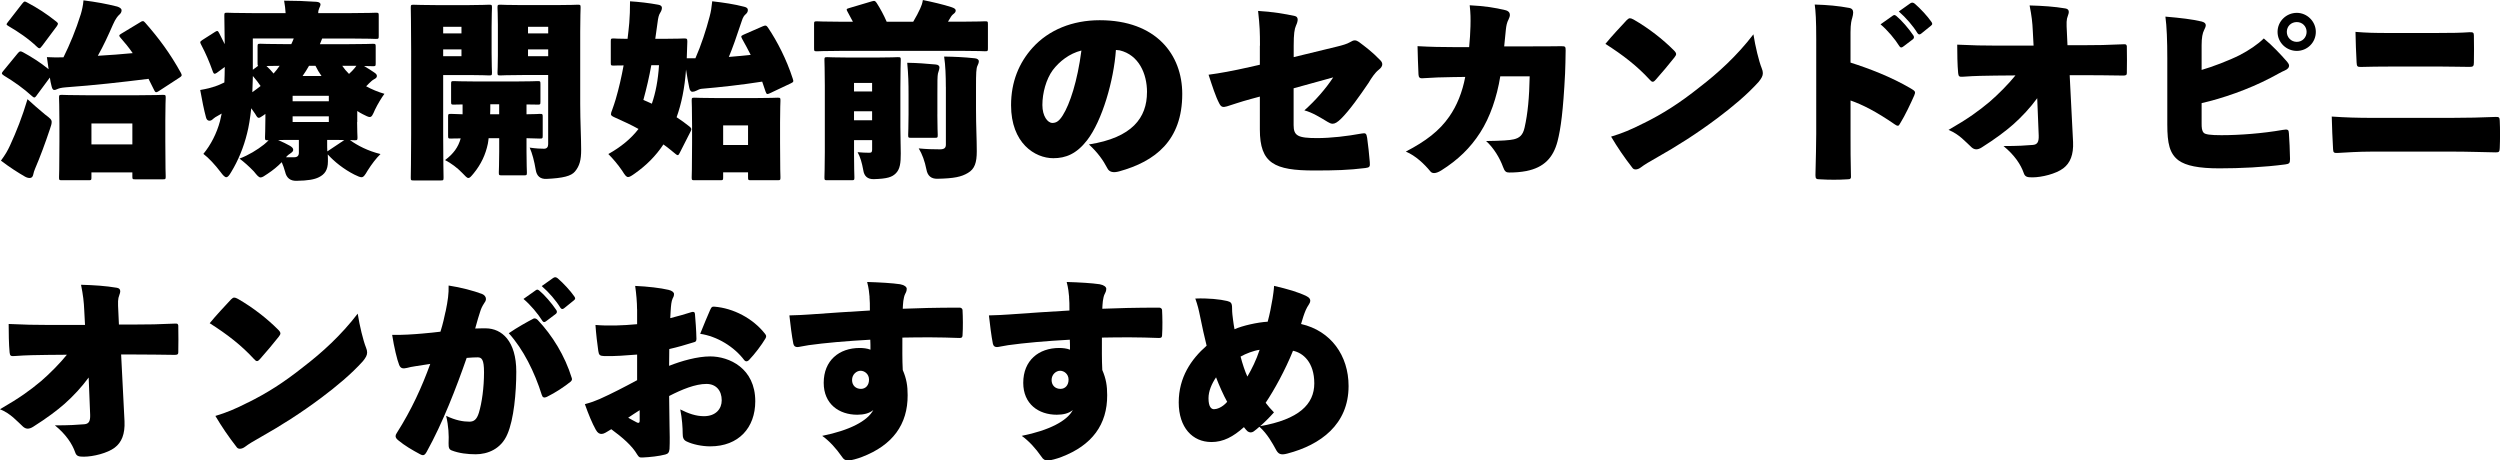 <svg xmlns="http://www.w3.org/2000/svg" id="_&#x30EC;&#x30A4;&#x30E4;&#x30FC;_2" viewBox="0 0 716.03 131.89"><g id="base"><path d="M12.96,32.83c1.35,1.03,1.84,1.4,1.84,2.11,0,.49-.16,1.08-.49,2-1.35,4.05-2.81,7.99-4.27,11.39-.22.54-.43,1.13-.54,1.73-.11.54-.43.92-.97.92-.43,0-.86-.11-1.35-.38-1.89-1.08-4.37-2.65-6.91-4.59,1.3-1.78,1.89-2.81,2.59-4.32,1.84-4,3.51-8.21,5.02-13.28,1.24,1.13,3.29,2.97,5.08,4.43ZM10.48,27.38c-.27.32-.43.54-.65.54-.16,0-.38-.11-.65-.38-2.43-2.21-5.08-4.1-8.05-5.89-.38-.27-.59-.43-.59-.65,0-.16.11-.32.32-.59l4.21-5.13c.54-.65.81-.7,1.51-.32,2.38,1.3,4.97,2.92,7.34,4.86l-.49-3.46c1.84.11,3.35.11,4.75.05,1.84-3.73,3.51-7.72,4.97-12.37.32-1.08.65-2.48.76-3.94,3.78.49,6.43.97,9.67,1.78.65.22,1.24.54,1.24,1.08s-.27.92-.7,1.3c-.32.27-1.03,1.08-1.78,2.81-1.35,3.08-2.65,5.94-4.32,8.91,3.51-.22,6.8-.43,9.99-.76-1.08-1.57-2.27-3.02-3.46-4.37-.27-.27-.38-.49-.38-.65s.16-.32.54-.54l5.45-3.29c.32-.22.54-.32.76-.32s.43.16.7.49c3.94,4.48,7.13,8.8,10.15,14.26.16.32.27.54.27.7,0,.22-.16.43-.59.7l-6.05,3.94c-.27.16-.49.27-.65.27-.22,0-.38-.16-.59-.59l-1.62-3.24c-7.88.97-15.44,1.84-23.71,2.43-1.3.11-1.89.27-2.38.49-.43.22-.7.27-.92.27-.38,0-.59-.38-.76-1.08-.22-.81-.38-1.67-.49-2.48l-3.83,5.18ZM11.93,13.28c-.27.38-.43.54-.65.54-.16,0-.38-.11-.65-.38-2.48-2.38-5.45-4.37-8.15-5.94-.38-.22-.59-.38-.59-.54s.16-.32.38-.65L6.37,1.03c.32-.38.49-.59.76-.59.16,0,.32.11.65.27,2.97,1.57,5.56,3.24,8.32,5.45.32.27.49.43.49.65,0,.16-.11.38-.32.7l-4.32,5.78ZM26.19,50.76c0,.81-.05.86-.86.86h-7.56c-.81,0-.86-.05-.86-.86,0-.43.11-2.16.11-10.15v-5.13c0-5.18-.11-7.02-.11-7.45,0-.81.05-.86.86-.86.43,0,2.16.11,7.07.11h14.69c4.91,0,6.64-.11,7.07-.11.81,0,.86.05.86.86,0,.38-.11,2.27-.11,6.43v5.94c0,7.94.11,9.72.11,10.1,0,.81-.05.86-.86.86h-7.83c-.81,0-.86-.05-.86-.86v-1.13h-11.72v1.4ZM37.91,35.37h-11.72v5.99h11.72v-5.99Z"></path><path d="M102.28,34.94c0,2.54.11,4,.11,4.37,0,.81-.05.86-.86.86-.16,0-.65,0-1.3-.05,2.16,1.57,5.18,3.13,8.75,4-1.24,1.19-2.54,2.92-3.67,4.7-.81,1.4-1.19,1.94-1.78,1.94-.43,0-1.03-.27-2.05-.76-2.97-1.51-5.72-3.67-7.61-5.78.05.65.05,1.3.05,2,0,2.54-.97,3.73-2.59,4.54-1.3.65-3.08.97-6.43,1.03q-2.65.05-3.24-2.59c-.27-.97-.59-1.89-.97-2.75-1.19,1.24-2.54,2.32-4,3.29-1.03.7-1.57,1.08-2.05,1.08-.54,0-.97-.54-1.94-1.73-1.4-1.46-2.81-2.7-4.1-3.67,2.59-.97,5.13-2.54,6.97-4,.49-.38.92-.81,1.35-1.24h-.16c-.81,0-.86-.05-.86-.86,0-.43.11-2.27.11-5.4v-1.3l-.59.43c-.65.43-1.03.7-1.3.7-.38,0-.59-.38-1.03-1.13l-1.13-1.62c-.32,2.92-.7,5.29-1.19,7.18-.97,4-2.59,7.88-4.54,11.07-.59,1.03-1.03,1.51-1.4,1.51-.43,0-.92-.49-1.67-1.51-1.51-2-3.4-4.05-4.91-5.18,2.11-2.54,3.83-5.89,4.75-9.34l.49-2.21-1.13.65c-.49.27-.97.54-1.3.86-.38.38-.7.54-1.08.54-.43,0-.81-.27-.97-.92-.59-2.16-1.13-4.86-1.67-7.88,1.89-.32,3.13-.65,4.27-1.03.81-.27,1.78-.7,2.65-1.13.05-1.35.11-2.81.11-4.43l-2.27,1.67c-.27.16-.43.27-.59.27-.22,0-.38-.16-.54-.59-1.08-3.02-2.05-5.24-3.35-7.72-.16-.32-.27-.54-.27-.7,0-.22.22-.38.59-.65l3.56-2.27c.32-.22.54-.32.7-.32.22,0,.38.22.59.65l1.57,3.13c-.05-5.18-.11-7.83-.11-8.15,0-.81.05-.86.86-.86.38,0,2.21.11,7.13.11h9.56c-.05-1.13-.22-2.32-.43-3.56,3.08,0,6.16.11,9.23.32.76.05,1.19.32,1.19.76,0,.38-.22.7-.38,1.13-.16.38-.27.76-.27,1.35h9.45c4.91,0,6.64-.11,7.02-.11.81,0,.86.05.86.86v5.78c0,.81-.05.86-.86.86-.38,0-2.11-.11-7.02-.11h-8.32l-.65,1.62h7.94c5.02,0,6.8-.11,7.18-.11.81,0,.86.05.86.86v4.7c0,.81-.05.86-.86.86-.22,0-.97-.05-2.48-.05,1.03.59,2.05,1.24,2.92,1.84.65.43.76.7.76,1.03,0,.38-.27.65-.81.92-.43.22-.92.65-1.46,1.19-.27.27-.49.54-.81.81,1.57.86,3.35,1.62,5.24,2.16-.86,1.19-1.89,2.86-2.7,4.54-.65,1.51-.92,2.11-1.51,2.11-.43,0-1.03-.32-2-.81-.54-.27-1.08-.59-1.57-.92v3.19ZM72.26,26.41c.86-.59,1.62-1.19,2.38-1.78-.59-.86-1.35-1.89-2.21-2.86l-.16,4.64ZM72.42,19.98l1.51-1.13c-.16-.11-.16-.32-.16-.76v-4.7c0-.81.05-.86.86-.86.38,0,2.16.11,7.18.11h1.62c.27-.54.49-1.08.7-1.62h-11.72v8.96ZM76.31,18.9c.7.65,1.4,1.35,2.05,2.16.65-.7,1.19-1.46,1.73-2.21-1.67,0-2.92.05-3.78.05ZM84.25,45.04c.97,0,1.35-.49,1.35-1.3v-3.67h-1.51c-1.78,0-3.29,0-4.43.05,1.24.54,2.43,1.08,3.35,1.62.65.38.97.76.97,1.13,0,.43-.22.65-.76,1.03-.49.32-.92.65-1.13.92l-.16.22h2.32ZM94.18,27.43h-10.37v1.57h10.37v-1.57ZM94.18,34.94v-1.62h-10.37v1.62h10.37ZM92.08,21.76c-.65-.92-1.24-1.89-1.73-2.92h-1.84c-.54.97-1.19,2-1.84,2.92h5.4ZM98.61,40.12c-1.19-.05-2.7-.05-4.48-.05h-.43v.81c0,.92,0,1.73.05,2.48l4.86-3.24ZM98.02,18.85c.54.81,1.19,1.57,1.94,2.32.65-.59,1.19-1.13,1.62-1.67l.49-.65h-4.05Z"></path><path d="M134.49,1.46c3.29,0,5.18-.11,5.56-.11.81,0,.86.05.86.86,0,.38-.11,2.21-.11,5.51v7.51c0,3.29.11,5.13.11,5.51,0,.81-.05.86-.86.86-.38,0-2.27-.11-5.56-.11h-7.56v16.96c0,7.45.11,11.93.11,12.37,0,.81-.05.86-.86.86h-7.67c-.81,0-.86-.05-.86-.86,0-.43.11-4.92.11-12.37V14.69c0-7.45-.11-12.04-.11-12.47,0-.81.05-.86.86-.86.43,0,2.86.11,6.91.11h9.07ZM132.17,7.67h-5.24v1.89h5.24v-1.89ZM132.17,16.09v-1.94h-5.24v1.94h5.24ZM139.95,39.58c-.05.59-.16,1.13-.22,1.57-.65,3.13-1.94,5.89-4.05,8.48-.76.92-1.13,1.35-1.51,1.35-.49,0-.86-.54-1.84-1.51-1.35-1.4-3.08-2.7-4.86-3.62,2.38-1.78,3.78-3.67,4.48-6.21-1.73,0-2.54.05-2.75.05-.81,0-.86-.05-.86-.86v-5.35c0-.81.05-.86.86-.86.27,0,1.19.05,3.29.11v-2.81c-1.51,0-2.21.05-2.43.05-.81,0-.86-.05-.86-.86v-5.02c0-.81.05-.86.86-.86.38,0,1.94.11,6.48.11h10.91c4.54,0,6.1-.11,6.48-.11.81,0,.86.05.86.86v5.02c0,.81-.05.86-.86.86-.27,0-1.19-.05-3.13-.05v2.81c2.43,0,3.46-.11,3.78-.11.81,0,.86.05.86.86v5.35c0,.81-.05.86-.86.86-.32,0-1.35-.05-3.78-.11v3.89c0,3.51.11,5.51.11,5.89,0,.81-.05.86-.86.86h-6.32c-.81,0-.86-.05-.86-.86,0-.43.11-2.38.11-5.89v-3.89h-3.02ZM142.97,32.72v-2.86h-2.54c0,1.03,0,2-.05,2.86h2.59ZM149.61,21.49c-4.32,0-5.89.11-6.26.11-.81,0-.86-.05-.86-.86,0-.43.11-1.94.11-4.86V7.07c0-2.92-.11-4.43-.11-4.86,0-.81.05-.86.86-.86.38,0,1.94.11,6.26.11h9.56c4.32,0,5.89-.11,6.26-.11.81,0,.86.05.86.86,0,.38-.11,2.81-.11,6.91v20.57c0,5.08.27,9.61.27,13.23,0,2.86-.43,4.59-1.78,6.21-1.08,1.3-3.4,1.89-8.15,2.11q-2.65.11-3.08-2.59c-.43-2.54-.97-4.64-1.73-6.37,1.89.27,3.13.32,4.1.32.81,0,1.19-.49,1.19-1.3v-19.82h-7.4ZM157.01,7.67h-5.78v1.89h5.78v-1.89ZM157.01,16.09v-1.94h-5.78v1.94h5.78Z"></path><path d="M190,11.12c4.16,0,5.56-.11,5.94-.11.81,0,.92.11.92.92l-.16,4.64v.11h2.48c1.62-3.67,3.08-8.15,4.05-11.88.43-1.62.54-2.43.76-4.43,3.29.38,6.26.81,9.18,1.57.65.16,1.03.43,1.03.92,0,.54-.27.92-.65,1.24-.43.38-.76.81-1.13,2-1.46,4.43-2.65,7.78-3.67,10.21,2.11-.16,4.21-.38,6.26-.59-.81-1.62-1.62-3.08-2.43-4.54-.16-.32-.27-.54-.27-.7,0-.22.22-.32.65-.54l5.56-2.43c.76-.32,1.03-.22,1.46.43,2.65,3.94,5.29,9.07,7.07,14.58.27.81.27.97-.54,1.35l-6.05,2.86c-.7.32-.92.32-1.19-.49l-.97-2.86c-5.83.92-12.2,1.62-17.33,2.05-.59.05-1.03.32-1.51.54-.43.22-.81.32-1.19.32-.27,0-.7-.27-.86-1.19-.32-1.57-.65-3.35-.92-5.18-.38,5.24-1.3,9.77-2.7,13.66,1.3.86,2.54,1.73,3.67,2.65.59.49.7.7.32,1.46l-3.13,6.16c-.22.38-.32.59-.54.59-.16,0-.32-.11-.59-.32-1.13-.92-2.27-1.89-3.51-2.75-2.21,3.35-4.97,6.05-8.1,8.26-.97.7-1.57,1.08-2,1.08-.54,0-.92-.54-1.73-1.84-1.19-1.73-2.59-3.4-3.94-4.75,3.56-2,6.43-4.32,8.64-7.18-1.94-1.08-4.1-2.11-6.43-3.13-1.08-.49-1.46-.65-1.46-1.13,0-.27.11-.65.38-1.3.38-.97.65-1.94.97-2.92.92-3.13,1.67-6.43,2.27-9.72-1.73,0-2.54.05-2.81.05-.81,0-.86-.05-.86-.86v-6.05c0-.81.05-.86.86-.86.32,0,1.35.11,3.94.11.22-1.51.32-3.02.49-4.54.16-1.89.22-3.83.22-6.21,2.59.16,5.45.49,8.05.97.7.11,1.08.43,1.08.86s-.11.86-.49,1.46c-.38.59-.59,1.35-.76,2.81l-.65,4.64h2.32ZM186.7,29.7c1.08-3.13,1.78-6.75,2.05-11.02h-2.21c-.59,3.29-1.35,6.59-2.27,9.94l2.43,1.08ZM207.12,50.76c0,.81-.05.86-.86.86h-7.29c-.81,0-.86-.05-.86-.86,0-.43.11-2.11.11-9.88v-4.91c0-4.91-.11-6.7-.11-7.13,0-.81.05-.86.86-.86.43,0,2,.11,6.53.11h10.64c4.54,0,6.1-.11,6.53-.11.81,0,.86.05.86.86,0,.38-.11,2.21-.11,6.26v5.78c0,7.78.11,9.5.11,9.88,0,.81-.05.86-.86.86h-7.56c-.81,0-.86-.05-.86-.86v-1.4h-7.13v1.4ZM214.25,35.91h-7.13v5.62h7.13v-5.62Z"></path><path d="M240.39,14.58c-4.43,0-5.99.11-6.37.11-.81,0-.86-.05-.86-.86v-6.86c0-.81.05-.86.86-.86.38,0,1.94.11,6.37.11h3.89c-.49-.97-1.03-1.94-1.51-2.81-.16-.32-.27-.49-.27-.65,0-.22.22-.32.65-.43l6.53-1.94c.86-.27,1.03-.11,1.46.54.97,1.51,2,3.4,2.81,5.29h7.61c.81-1.35,1.51-2.7,2-3.78.38-.86.59-1.4.76-2.43,2.65.54,5.94,1.3,8.21,2.05.76.27,1.19.49,1.19.97,0,.32-.16.59-.49.86-.49.38-.7.59-1.13,1.35l-.59.97h4.21c4.43,0,5.99-.11,6.37-.11.81,0,.86.05.86.86v6.86c0,.81-.05.86-.86.86-.38,0-1.94-.11-6.37-.11h-35.32ZM244.6,43.96c0,4.05.11,6.43.11,6.8,0,.81-.05.86-.86.86h-6.86c-.81,0-.86-.05-.86-.86,0-.43.11-2.86.11-7.18v-19.06c0-4.32-.11-6.86-.11-7.29,0-.81.05-.86.86-.86.43,0,1.84.11,5.94.11h8.26c4.1,0,5.51-.11,5.94-.11.81,0,.86.05.86.86,0,.38-.11,3.24-.11,7.94v11.23c0,2.54.11,5.51.11,7.56,0,2.59-.16,4.54-1.51,5.78-1.03.97-2.32,1.46-6.21,1.57q-2.65.05-3.02-2.59c-.38-2.11-.86-3.78-1.62-5.13,1.24.11,2.32.16,3.35.16.65,0,.81-.22.81-.92v-2.7h-5.18v3.83ZM249.78,23.76h-5.18v2.43h5.18v-2.43ZM244.6,34.45h5.18v-2.59h-5.18v2.59ZM268.47,32.78c0,3.46.11,5.45.11,5.83,0,.81-.05.86-.86.86h-6.75c-.81,0-.86-.05-.86-.86,0-.43.11-2.38.11-5.83v-5.62c0-3.35-.05-5.72-.38-9.18,3.08.05,5.08.22,8.15.49.76.05,1.08.43,1.08.81,0,.65-.32,1.24-.43,1.78-.16.86-.16,2.05-.16,6.1v5.62ZM270.9,24.89c0-3.13-.11-6.16-.49-8.69,3.08.05,5.67.16,8.75.49.76.05,1.19.43,1.19.81,0,.54-.22.92-.38,1.3-.38.76-.43,2.11-.43,6.16v6.21c0,5.08.22,8.53.22,12.15,0,3.24-.59,5.08-2.54,6.21-1.89,1.13-3.94,1.57-8.75,1.67q-2.65.05-3.13-2.65c-.49-2.43-1.19-4.37-2.21-6.05,2.16.22,4.1.27,6.05.27,1.24,0,1.73-.38,1.73-1.35v-16.52Z"></path><path d="M328.52,26.41c0-5.35-2.38-10.69-7.83-11.99-.22-.05-.81-.11-1.08-.11-.59,8.69-3.94,20.3-8.26,25.87-3.02,3.89-6.1,5.13-9.67,5.13-5.29,0-12.1-4.32-12.1-15.17,0-6.7,2.27-12.15,6.16-16.47,4.64-5.13,11.45-7.88,19.22-7.88,16.2,0,23.65,9.88,23.65,21.11,0,13.34-7.72,19.33-18.09,22.19-1.62.43-2.81.27-3.4-.97-1.13-2.16-2.65-4.37-5.24-6.75,12.42-1.94,16.63-7.67,16.63-14.96ZM301.52,20.09c-1.89,2.59-2.97,6.53-2.97,9.99,0,3.19,1.51,5.13,2.86,5.13,1.03,0,1.89-.43,2.97-2.16,2.05-3.24,4.21-9.77,5.35-18.58-3.46.86-6.32,3.13-8.21,5.62Z"></path><path d="M360.87,13.07c0-3.83-.05-5.51-.54-9.94,4,.22,7.83.86,10.53,1.46.54.11.81.49.81,1.03,0,.43-.16,1.03-.49,1.73-.43.97-.65,2.38-.65,5.72v3.29l12.42-3.02c1.57-.38,2.86-.76,3.67-1.24.54-.32.97-.54,1.4-.54.38,0,.76.16,1.24.49,1.73,1.3,3.78,2.81,6.05,5.18.38.38.59.76.59,1.19,0,.49-.32,1.03-1.03,1.57-1.08.86-2.05,2.32-2.92,3.78-2.38,3.51-5.45,7.88-7.83,10.21-1.03,1.03-1.78,1.46-2.43,1.46-.49,0-.92-.22-1.46-.54-2.05-1.24-4.37-2.7-6.64-3.29,3.29-2.92,6.21-6.32,8.26-9.45l-11.34,3.13v10.53c0,3.08,1.19,3.73,6.75,3.73,3.94,0,8.53-.54,12.69-1.3,1.24-.22,1.4-.05,1.62,1.24.27,1.84.59,4.86.76,6.97.11,1.3-.05,1.51-1.3,1.67-4.75.59-8.69.7-14.58.7-11.39,0-15.61-2-15.61-11.72v-9.45l-2.59.7c-3.02.81-5.4,1.67-6.86,2.11-1.13.32-1.62.22-2.16-.81-1.08-2.05-2-4.97-3.08-8.26,3.24-.43,6.86-1.08,11.83-2.21l2.86-.65v-5.45Z"></path><path d="M420.78,13.5c.22-2.32.32-3.89.38-5.94.05-2.32.05-3.62-.22-6.05,4.43.22,7.29.7,10.21,1.4.92.22,1.3.76,1.3,1.35,0,.38-.16.86-.38,1.3-.49.92-.65,1.84-.76,2.81-.16,1.24-.27,3.02-.49,4.91h7.4c2.97,0,6.05,0,8.96-.05,1.13,0,1.24.11,1.24,1.19,0,2.48-.11,4.54-.16,6.59-.54,10.75-1.24,15.88-2.16,19.44-1.24,4.75-3.89,7.51-8.91,8.53-1.67.32-3.29.43-4.91.43-.86,0-1.3-.22-1.78-1.57-.92-2.54-2.65-5.45-4.86-7.45,4.54-.05,6.8-.22,7.94-.49,1.57-.38,2.59-1.13,3.08-3.35.92-4.05,1.35-8.69,1.46-14.69h-8.42c-.97,5.99-2.92,11.72-5.78,16.15-2.81,4.37-6.32,7.78-11.12,10.8-.86.54-1.57.76-2.05.76s-.81-.16-1.08-.49c-1.73-2.11-4.21-4.48-7.02-5.67,5.72-2.97,9.61-5.94,12.42-9.99,2.21-3.13,3.78-7.07,4.59-11.39l-3.56.05c-3.29.05-5.4.11-8.48.32-1.03.11-1.3-.22-1.35-1.13-.11-2.27-.22-5.78-.27-8.05,3.89.22,7.13.27,10.04.27h4.75Z"></path><path d="M479.36,14.36c.49.49.7.81.7,1.13,0,.27-.16.54-.49.97-1.62,2.05-3.62,4.43-5.35,6.37-.32.38-.59.59-.86.59s-.54-.22-.86-.59c-3.62-3.94-7.67-7.07-12.69-10.26,1.89-2.32,4.21-4.75,6.1-6.8.38-.38.65-.54.92-.54s.59.11,1.08.38c4.32,2.48,8.37,5.67,11.45,8.75ZM470.72,35.32c5.35-2.65,10.21-5.67,16.09-10.37,5.08-3.89,10.69-8.96,15.39-15.12.54,3.46,1.57,7.72,2.38,9.72.22.54.32.97.32,1.4,0,.81-.38,1.46-1.19,2.48-3.35,3.73-7.67,7.29-11.77,10.37-6.1,4.59-11.99,8.26-17.06,11.12-2.48,1.4-3.94,2.27-4.91,3.02-.49.38-1.03.59-1.51.59-.32,0-.65-.11-.86-.38-2.48-3.19-4.37-5.99-6.16-9.02,3.08-.92,5.72-2,9.29-3.83Z"></path><path d="M530.02,17.93c5.24,1.67,11.56,4.05,17.33,7.45,1.3.76,1.3.97.92,1.94-.97,2.21-2.65,5.78-4,7.94-.27.49-.43.76-.7.76-.22,0-.49-.11-.86-.38-5.4-3.73-9.29-5.67-12.69-6.86v9.72c0,4.32,0,7.13.11,11.56.11,1.13-.11,1.3-1.03,1.3-2.59.16-5.13.16-7.78,0-1.13,0-1.35-.16-1.35-1.19.11-5.29.22-8.59.22-11.83V11.29c0-5.56-.16-8.05-.43-9.99,3.73.11,6.7.38,9.88.97.86.16,1.13.65,1.13,1.35,0,.43-.11.92-.27,1.51-.16.49-.49,1.57-.49,4.1v8.69ZM542.12,4.48c.49-.32.65-.16,1.03.11,1.46,1.19,3.56,3.62,4.86,5.56.27.38.22.81-.11,1.08l-2.86,2.16c-.43.32-.76.27-1.03-.16-1.24-2-3.4-4.59-5.4-6.26l3.51-2.48ZM547.2.92c.43-.27.76-.22,1.24.16,1.57,1.35,3.62,3.56,4.7,5.13.16.22.27.43.27.59,0,.22-.11.38-.38.59l-2.81,2.27c-.38.27-.7.32-1.03-.16-1.24-2.05-3.29-4.43-5.35-6.21l3.35-2.38Z"></path><path d="M583.52,28.08c-2.11,2.86-4.32,5.24-6.91,7.56-2.21,1.94-5.08,4.1-9.02,6.59-.59.38-1.13.54-1.57.54-.49,0-.92-.22-1.3-.54-1.78-1.62-3.56-3.78-6.64-5.02,5.72-3.29,8.59-5.4,11.77-8.05,2.38-2.05,5.35-5.02,7.4-7.56l-5.72.05c-2.86.05-5.67.05-9.23.32-1.19.11-1.35-.11-1.46-1.03-.22-2.21-.27-5.83-.27-8.15,4.43.22,7.72.27,10.69.27h11.18l-.22-4.16c-.11-2.48-.32-4.32-.92-7.34,3.83.11,7.07.32,10.26.86.65.11.97.43.97,1.03,0,.27-.11.65-.27,1.08-.43,1.08-.43,1.89-.27,4.91l.16,3.51h4.37c4.21,0,6.97-.05,11.66-.27.7-.05.86.05.97.54.05,2.38.05,5.78,0,7.72,0,.54-.27.7-1.03.7-4.1-.05-7.51-.11-11.34-.11h-4l.97,19.12c.16,3.67-.81,6.05-2.81,7.56-2.05,1.57-6.16,2.59-8.86,2.59-1.51,0-2.11-.16-2.48-1.3-.81-2.32-2.59-5.08-5.78-7.67,4.05,0,6.59-.16,8.42-.32,1.3-.11,1.73-.86,1.67-2.7l-.43-10.75Z"></path><path d="M630.56,20.03c3.02-.86,7.88-2.7,10.96-4.27,2.54-1.3,5.18-3.08,6.86-4.75,2.54,2.11,4.81,4.54,6.7,6.7.32.38.54.76.54,1.13,0,.49-.38.97-1.24,1.35-1.03.43-1.78.92-4.05,2.11-6.43,3.35-13.82,5.89-19.76,7.24v5.78c0,1.24.05,2.11.59,2.7.43.49,1.94.7,5.08.7,5.18,0,11.72-.49,17.55-1.51,1.51-.27,1.73-.05,1.78.97.16,2.11.27,4.75.32,7.34,0,1.24-.22,1.4-1.35,1.57-6.1.81-12.96,1.13-18.9,1.13s-9.56-.76-11.66-2.27c-2.59-1.94-3.24-4.86-3.24-10.31v-18.95c0-5.08-.16-9.13-.54-11.93,4.43.38,7.67.76,10.37,1.4.81.22,1.19.54,1.19,1.08,0,.38-.22.86-.49,1.4-.43.86-.7,2.11-.7,4.32v7.07ZM663.28,9.13c0,3.08-2.48,5.45-5.45,5.45s-5.51-2.38-5.51-5.45,2.54-5.45,5.51-5.45,5.45,2.48,5.45,5.45ZM654.97,9.13c0,1.57,1.24,2.86,2.86,2.86s2.81-1.3,2.81-2.86-1.19-2.81-2.81-2.81-2.86,1.19-2.86,2.81Z"></path><path d="M679.45,43.42c-4.21,0-7.56.27-9.83.38-1.13.05-1.35-.05-1.4-1.08-.16-2.75-.32-6.53-.38-9.34,4,.27,7.24.38,11.99.38h21.98c5.08,0,8.75-.11,12.91-.27,1.08-.05,1.19.16,1.24,1.08.11,2.43.11,5.4,0,7.83-.05,1.03-.16,1.24-1.13,1.24-3.35-.05-7.99-.22-12.31-.22h-23.06ZM684.79,19.06c-3.51,0-6.05.05-8.37.11-1.24.05-1.4-.11-1.46-1.24-.16-2.65-.27-6.16-.32-8.8,3.24.27,5.4.32,9.77.32h13.28c4.75,0,7.07-.05,9.56-.22,1.08-.05,1.3.11,1.3.97.05,2.32.05,5.45,0,7.72,0,1.03-.22,1.24-1.24,1.24-3.08,0-5.35-.11-9.23-.11h-13.28Z"></path><path d="M25.43,108.08c-2.11,2.86-4.32,5.24-6.91,7.56-2.21,1.94-5.08,4.1-9.02,6.59-.59.38-1.13.54-1.57.54-.49,0-.92-.22-1.3-.54-1.78-1.62-3.56-3.78-6.64-5.02,5.72-3.29,8.59-5.4,11.77-8.05,2.38-2.05,5.35-5.02,7.4-7.56l-5.72.05c-2.86.05-5.67.05-9.23.32-1.19.11-1.35-.11-1.46-1.03-.22-2.21-.27-5.83-.27-8.15,4.43.22,7.72.27,10.69.27h11.18l-.22-4.16c-.11-2.48-.32-4.32-.92-7.34,3.83.11,7.07.32,10.26.86.65.11.97.43.97,1.03,0,.27-.11.65-.27,1.08-.43,1.08-.43,1.89-.27,4.91l.16,3.51h4.37c4.21,0,6.97-.05,11.66-.27.7-.05.86.05.97.54.05,2.38.05,5.78,0,7.72,0,.54-.27.7-1.03.7-4.1-.05-7.51-.11-11.34-.11h-4l.97,19.12c.16,3.67-.81,6.05-2.81,7.56-2.05,1.57-6.16,2.59-8.86,2.59-1.51,0-2.11-.16-2.48-1.3-.81-2.32-2.59-5.08-5.78-7.67,4.05,0,6.59-.16,8.42-.32,1.3-.11,1.73-.86,1.67-2.7l-.43-10.75Z"></path><path d="M79.61,94.36c.49.49.7.81.7,1.13,0,.27-.16.54-.49.97-1.62,2.05-3.62,4.43-5.35,6.37-.32.38-.59.59-.86.59s-.54-.22-.86-.59c-3.62-3.94-7.67-7.07-12.69-10.26,1.89-2.32,4.21-4.75,6.1-6.8.38-.38.65-.54.92-.54s.59.11,1.08.38c4.32,2.48,8.37,5.67,11.45,8.75ZM70.97,115.32c5.35-2.65,10.21-5.67,16.09-10.37,5.08-3.89,10.69-8.96,15.39-15.12.54,3.46,1.57,7.72,2.38,9.72.22.54.32.97.32,1.4,0,.81-.38,1.46-1.19,2.48-3.35,3.73-7.67,7.29-11.77,10.37-6.1,4.59-11.99,8.26-17.06,11.12-2.48,1.4-3.94,2.27-4.91,3.02-.49.38-1.03.59-1.51.59-.32,0-.65-.11-.86-.38-2.48-3.19-4.37-5.99-6.16-9.02,3.08-.92,5.72-2,9.29-3.83Z"></path><path d="M127.63,89.23c.65-3.19.92-5.08.86-7.45,3.56.54,7.18,1.51,9.61,2.43.65.27,1.08.81,1.08,1.4,0,.32-.11.7-.38,1.03-.81,1.24-1.03,1.84-1.3,2.7-.43,1.35-.7,2.16-1.4,4.75,1.3-.05,2.27-.05,3.08-.05,4.54.05,8.69,3.62,8.69,12.42,0,5.99-.7,13.66-2.54,17.87-1.78,4.27-5.67,5.78-9.07,5.78-2.27,0-4.81-.27-6.97-1.13-.54-.22-.86-.65-.81-2.05.11-2.21,0-4.91-.7-7.83,2.7,1.3,4.86,1.67,6.64,1.67,1.24,0,2.11-.49,2.75-2.59.86-2.86,1.46-7.18,1.46-11.56,0-3.67-.65-4.27-1.84-4.27-.76,0-1.84.05-3.13.16-2.97,8.53-6.86,18.63-11.45,26.89-.38.7-.7.97-1.08.97-.27,0-.49-.11-.81-.27-2.32-1.24-4.43-2.48-6.26-4-.54-.43-.76-.81-.76-1.19,0-.27.11-.54.32-.86,4.27-6.7,7.24-13.28,9.61-19.82-.81.11-2.59.38-4.21.65-1.13.16-1.78.32-2.43.49-1.13.27-1.84.22-2.27-.86-.59-1.46-1.46-5.08-2-8.59,2.92.05,6.1-.16,8.59-.38,1.94-.16,3.94-.38,5.24-.54.7-2.21,1.13-4.21,1.46-5.78ZM152.85,91.23c.27-.11.76,0,1.13.38,4.21,4.43,7.83,10.31,9.77,16.63.11.32.16.65-.32,1.08-1.73,1.4-4.32,3.13-6.75,4.32-.92.43-1.3.16-1.51-.54-2.05-6.53-5.29-13.07-9.45-17.66,2.43-1.67,5.35-3.29,7.13-4.21ZM153.44,83.13c.49-.32.65-.16,1.03.11,1.46,1.19,3.56,3.62,4.86,5.56.27.38.22.81-.11,1.08l-2.86,2.16c-.43.32-.76.27-1.03-.16-1.24-2-3.4-4.59-5.4-6.26l3.51-2.48ZM158.52,79.57c.43-.27.76-.22,1.24.16,1.57,1.35,3.62,3.56,4.7,5.13.16.22.27.43.27.59,0,.22-.11.38-.38.59l-2.81,2.27c-.38.27-.7.32-1.03-.16-1.24-2.05-3.29-4.43-5.35-6.21l3.35-2.38Z"></path><path d="M182.46,88.59c0-1.94-.22-4.48-.54-6.7,3.62.16,7.29.59,9.56,1.13.97.22,1.57.7,1.57,1.19,0,.65-.27,1.03-.38,1.24-.38.81-.49,2-.59,3.67-.05.54-.05,1.4-.11,2,2.21-.54,4.16-1.13,6.1-1.73.54-.16.92-.05.97.49.16,1.89.38,4.64.43,7.18,0,.7-.27.86-.76.97-2.43.76-4.64,1.4-7.02,1.94,0,1.46-.05,3.4-.05,4.81,3.51-1.4,8.1-2.7,11.77-2.7,5.4,0,12.91,3.35,12.91,12.85,0,7.56-4.75,12.91-12.91,12.91-2.32,0-4.97-.54-6.75-1.4-.92-.43-1.13-1.13-1.13-2.27,0-1.51-.16-4.32-.7-6.91,2.38,1.19,4.48,1.94,6.8,1.94,3.4,0,5.08-2.11,5.08-4.54,0-2.81-1.62-4.7-4.37-4.7-3.19,0-7.02,1.57-10.69,3.46.05,2.16.05,4.21.11,8.32.05,2.43.11,4.64,0,6.86-.11.97-.38,1.35-1.19,1.57-1.84.49-4.37.76-6.53.86-.81.05-1.03-.05-1.51-.81-1.51-2.59-4.16-4.86-7.45-7.29-.92.54-1.3.81-1.73,1.03-.38.22-.76.32-1.08.32-.54,0-1.08-.22-1.62-1.19-1.03-1.84-2.11-4.43-3.13-7.34,1.84-.49,2.81-.86,4.21-1.46,3.4-1.51,7.24-3.51,10.75-5.4v-7.34c-2.75.22-6.8.54-9.45.43-1.19-.05-1.51-.27-1.67-1.46-.27-1.78-.65-5.02-.81-7.45,3.67.32,7.88.16,11.93-.22v-4.27ZM183.21,117.48c-1.08.7-2.38,1.51-3.29,2.16.7.38,1.62.92,2.48,1.35.43.22.81.22.81-.49v-3.02ZM203.41,88.75c.38-.81.49-.97,1.19-.92,5.45.43,11.02,3.35,14.47,7.72.43.54.49.81.16,1.4-1.08,1.84-3.08,4.48-4.7,6.16-.27.27-.54.38-.76.38s-.43-.11-.59-.32c-2.86-3.83-7.78-6.86-12.64-7.56.97-2.43,2.16-5.29,2.86-6.86Z"></path><path d="M249.06,85.08c-.11-1.19-.22-2.48-.7-4.32,3.73.11,7.18.32,9.45.65,1.19.22,1.89.76,1.89,1.3,0,.7-.27,1.13-.49,1.57-.22.43-.38,1.19-.49,1.94-.11.92-.11,1.4-.16,2.21,3.56-.16,9.67-.32,16.31-.32.43,0,.81.32.81.7.11,2,.16,4.86,0,7.29-.05.59-.27.7-.92.7-5.78-.22-10.48-.22-16.31-.11,0,3.13-.05,6.26.11,9.29,1.08,2.48,1.4,4.54,1.4,7.18.05,8.42-4.32,14.36-13.07,17.71-1.24.49-3.19,1.03-4,1.03-.7,0-1.3-.32-1.78-1.13-1.67-2.38-3.46-4.37-5.62-5.94,7.83-1.57,13.01-4.27,14.63-7.4-1.13.97-2.75,1.35-4.59,1.35-5.24,0-9.61-3.08-9.61-9.13,0-6.43,4.43-9.99,10.31-9.99.97,0,2.11.11,3.08.49,0-1.03,0-2.05-.05-2.86-6.91.38-13.01.92-17.66,1.57-1.51.22-2.75.54-3.19.54-.59,0-1.03-.22-1.19-.97-.43-2.11-.86-5.67-1.13-8.1,2.48-.05,4.16-.16,5.83-.27,6.7-.49,11.02-.76,17.23-1.13,0-1.73,0-2.65-.11-3.83ZM244.04,108.84c0,1.57,1.08,2.54,2.54,2.54,1.35,0,2.32-1.03,2.32-2.65s-1.3-2.54-2.43-2.54-2.43,1.03-2.43,2.65Z"></path><path d="M306.21,85.08c-.11-1.19-.22-2.48-.7-4.32,3.73.11,7.18.32,9.45.65,1.19.22,1.89.76,1.89,1.3,0,.7-.27,1.13-.49,1.57-.22.43-.38,1.19-.49,1.94-.11.92-.11,1.4-.16,2.21,3.56-.16,9.67-.32,16.31-.32.43,0,.81.32.81.7.11,2,.16,4.86,0,7.29-.05.59-.27.7-.92.7-5.78-.22-10.48-.22-16.31-.11,0,3.13-.05,6.26.11,9.29,1.08,2.48,1.4,4.54,1.4,7.18.05,8.42-4.32,14.36-13.07,17.71-1.24.49-3.19,1.03-4,1.03-.7,0-1.3-.32-1.78-1.13-1.67-2.38-3.46-4.37-5.62-5.94,7.83-1.57,13.01-4.27,14.63-7.4-1.13.97-2.75,1.35-4.59,1.35-5.24,0-9.61-3.08-9.61-9.13,0-6.43,4.43-9.99,10.31-9.99.97,0,2.11.11,3.08.49,0-1.03,0-2.05-.05-2.86-6.91.38-13.01.92-17.66,1.57-1.51.22-2.75.54-3.19.54-.59,0-1.03-.22-1.19-.97-.43-2.11-.86-5.67-1.13-8.1,2.48-.05,4.16-.16,5.83-.27,6.7-.49,11.02-.76,17.23-1.13,0-1.73,0-2.65-.11-3.83ZM301.19,108.84c0,1.57,1.08,2.54,2.54,2.54,1.35,0,2.32-1.03,2.32-2.65s-1.3-2.54-2.43-2.54-2.43,1.03-2.43,2.65Z"></path><path d="M346.94,126.6c-5.4,0-9.34-4.16-9.34-11.34s3.56-12.37,7.99-16.25c-.65-2.7-1.24-5.18-1.89-8.48-.38-1.89-.65-3.02-1.35-5.02,3.62-.16,7.13.22,9.13.7,1.08.27,1.4.59,1.4,2.05s.16,2.32.27,3.29c.11,1.03.32,2.11.43,2.75,2.27-1.03,6.64-2,9.5-2.16.59-2.16,1.03-4.43,1.4-6.64.16-1.08.38-2.43.43-3.62,3.94.92,6.97,1.78,9.34,2.97.76.38,1.03.81,1.03,1.3,0,.27-.11.59-.32.92-.43.65-.76,1.24-.97,1.73-.49,1.13-.97,2.65-1.35,4,8.53,1.94,13.61,9.02,13.61,17.77,0,11.02-8.05,16.85-17.5,19.33-2,.54-2.65.16-3.4-1.3-.81-1.46-2.32-4.32-4.64-6.37-.54.49-1.08.92-1.51,1.24-.32.27-.7.38-1.03.38-.27,0-.59-.11-.86-.32-.32-.27-.65-.7-1.03-1.19-3.08,2.75-5.89,4.27-9.34,4.27ZM346.13,114.07c0,2.48.81,3.13,1.57,3.13.7,0,2.27-.38,3.78-2.11-.97-1.73-2.32-4.7-3.19-7.02-1.24,1.84-2.16,3.94-2.16,5.99ZM357.26,107.86c1.24-2.11,2.54-4.7,3.51-7.67-1.67.22-3.94,1.08-5.45,1.94.49,1.94,1.3,4.37,1.94,5.72ZM364.87,118.12c-1.24,1.4-2.65,2.81-3.94,3.94,11.07-1.94,15.5-6.26,15.5-12.26s-3.19-8.75-6.1-9.34c-2.21,5.51-5.4,11.29-7.83,14.9.54.76,1.57,1.94,2.38,2.75Z"></path></g></svg>
